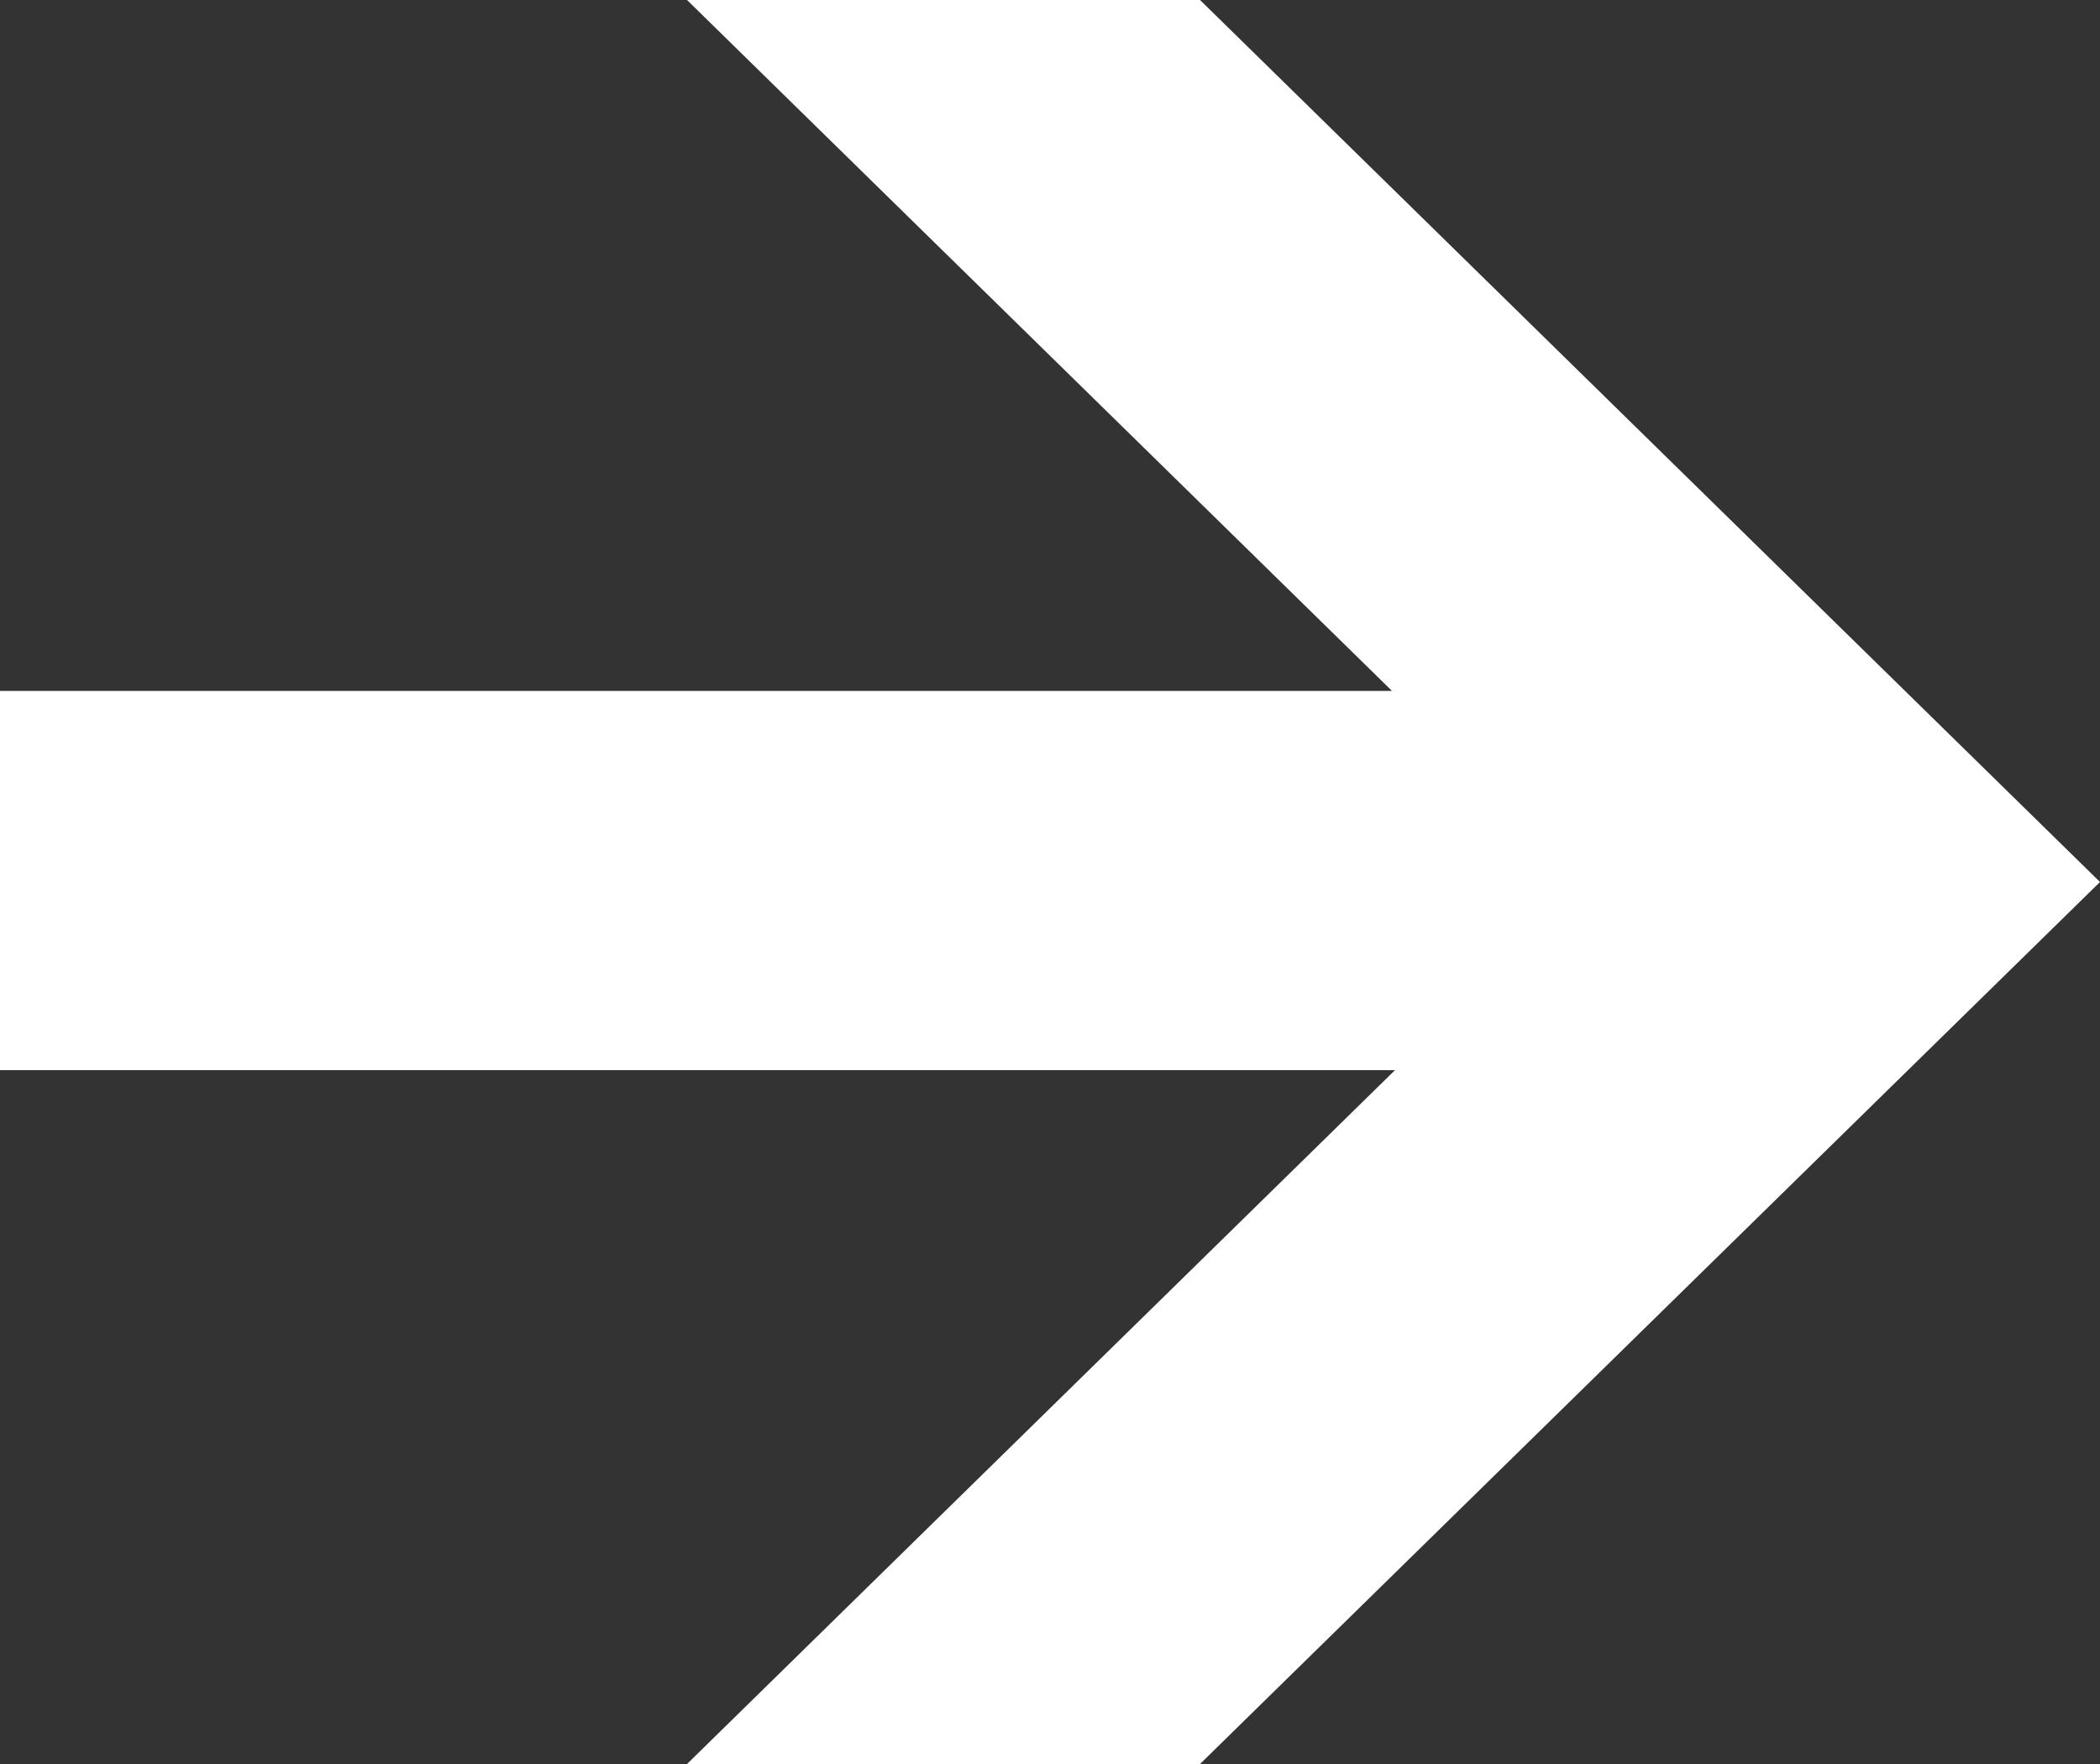 <?xml version="1.0" encoding="UTF-8"?> <svg xmlns="http://www.w3.org/2000/svg" width="25" height="21" viewBox="0 0 25 21" fill="none"><rect x="0" y="0" width="25" height="21" fill="#333333" stroke="none"/> <path fill-rule="evenodd" clip-rule="evenodd" d="M25 10.5L14.286 0H8.179L16.571 8.225L0 8.225L0 12.74L16.607 12.74L8.179 21H14.286L25 10.5Z" fill="white"></path> </svg> 